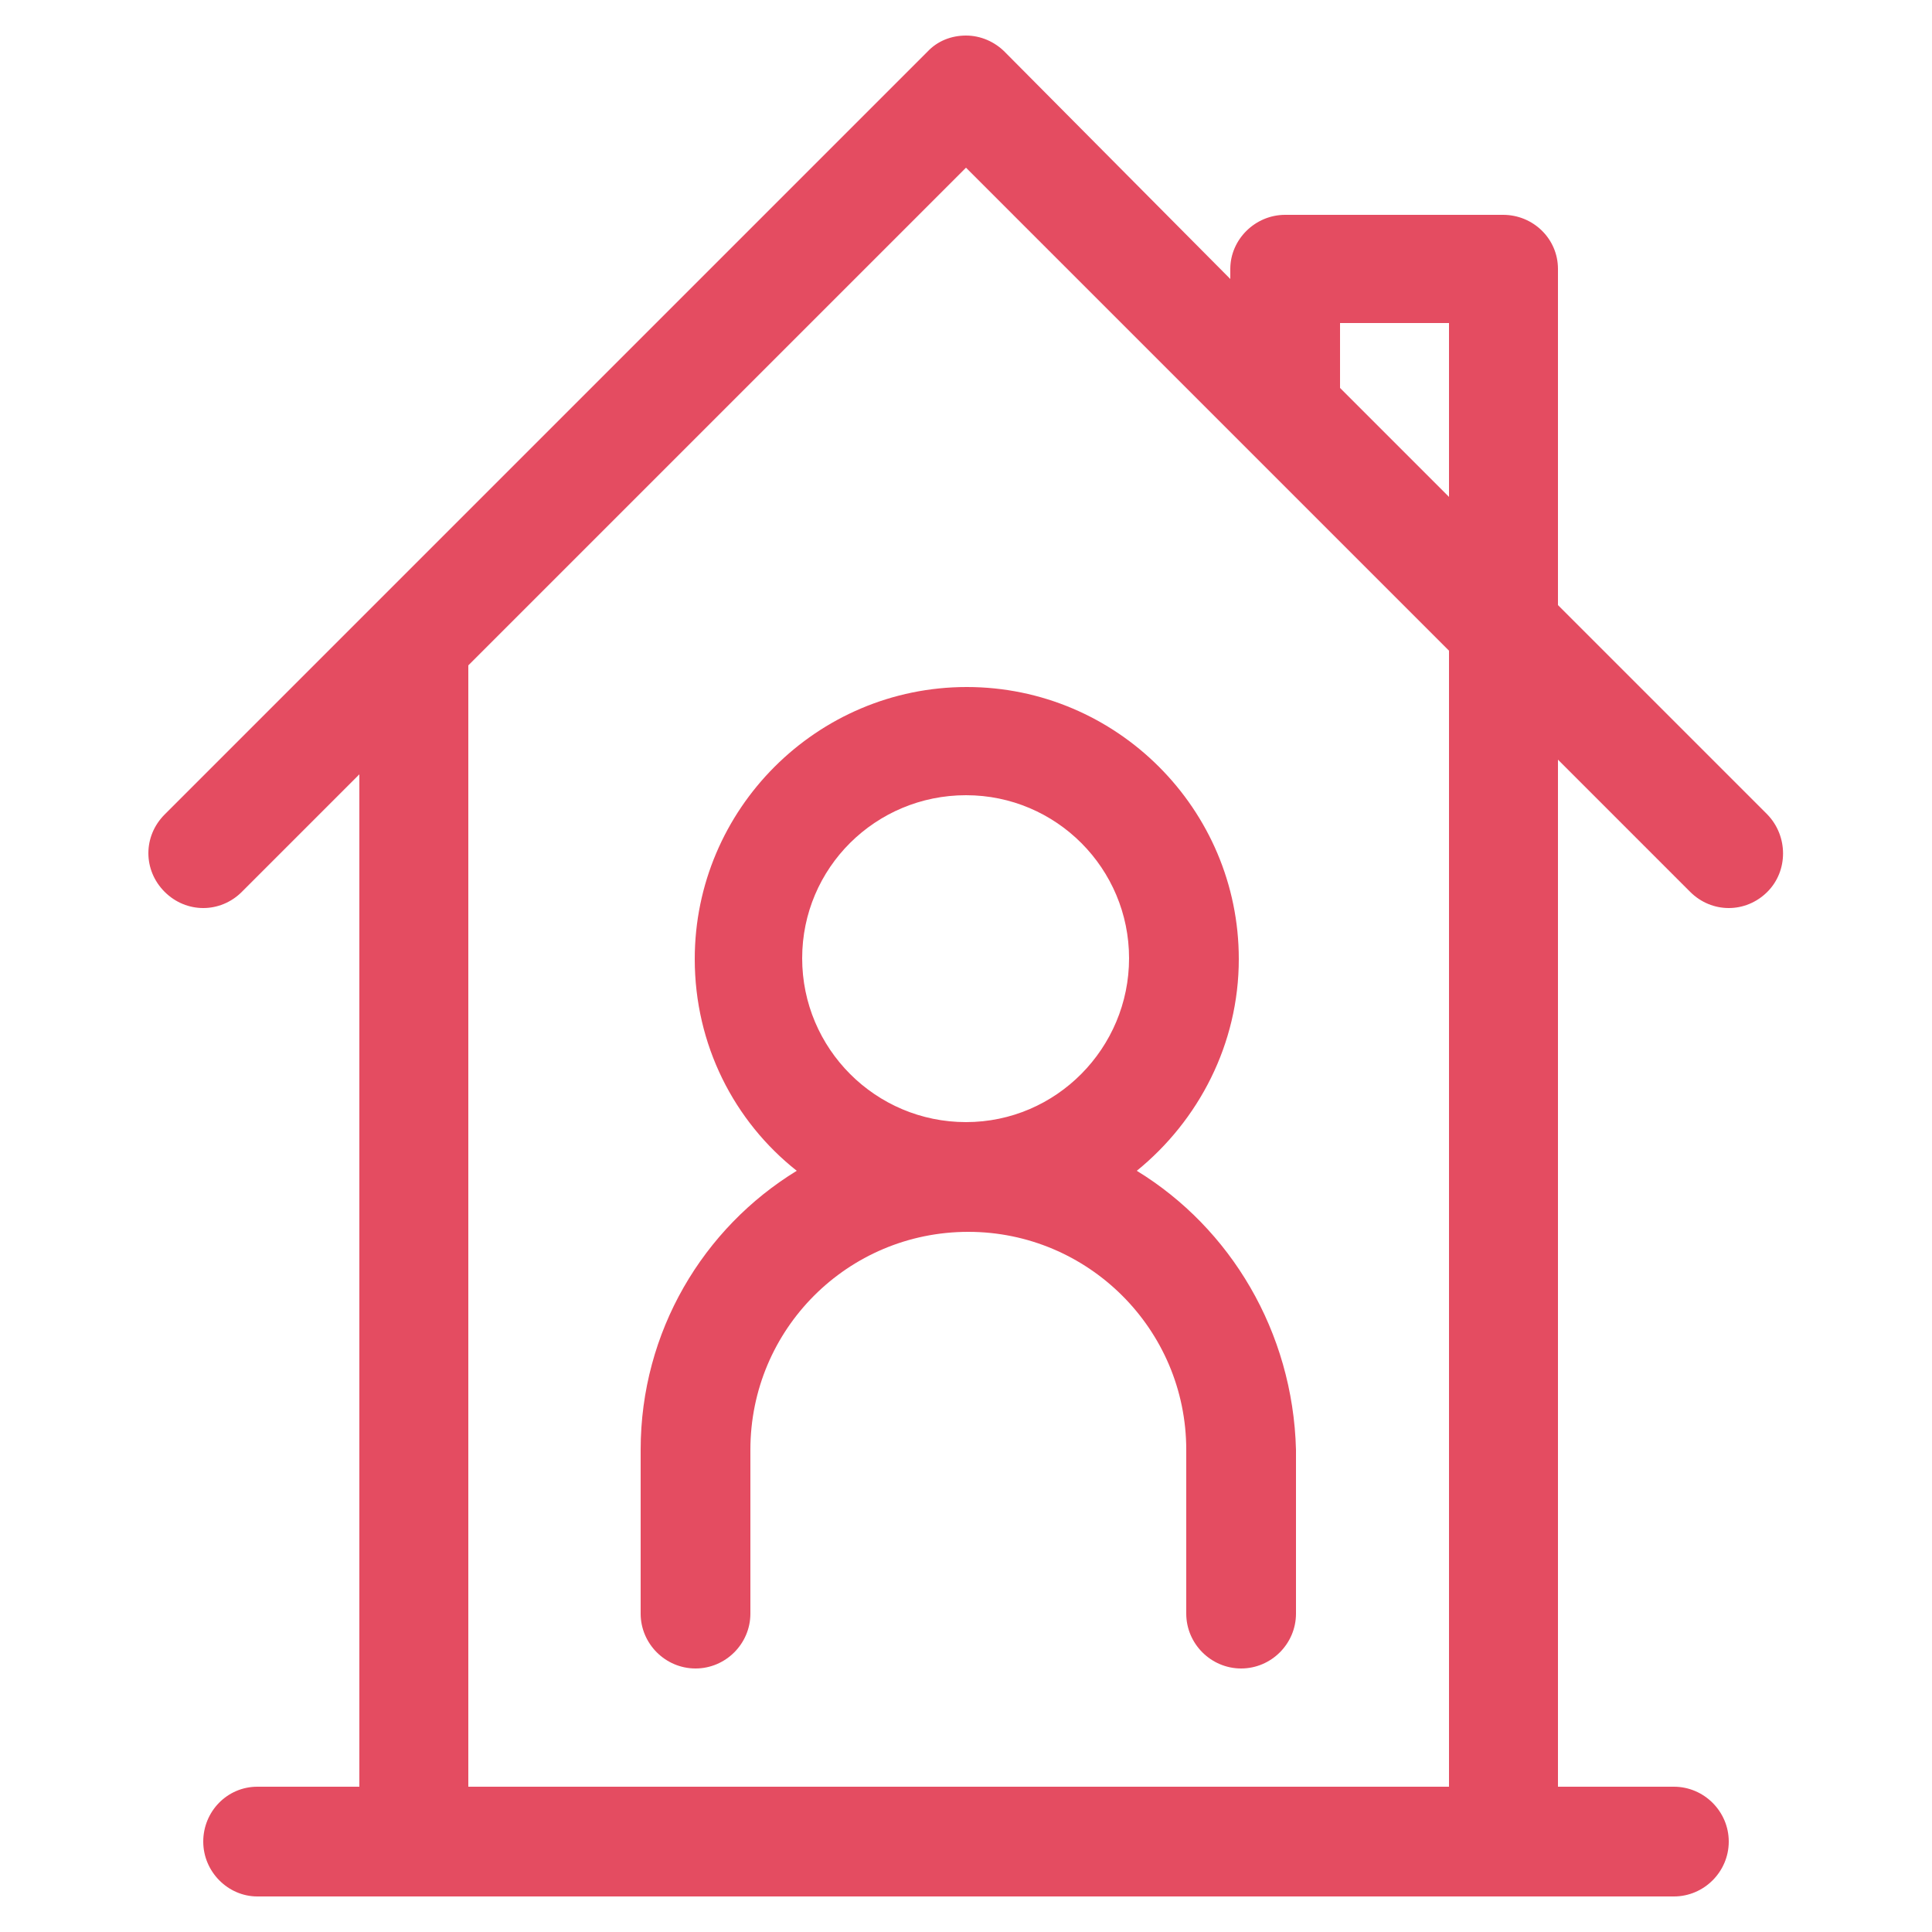 <?xml version="1.0" encoding="utf-8"?>
<!-- Generator: Adobe Illustrator 22.1.0, SVG Export Plug-In . SVG Version: 6.00 Build 0)  -->
<svg version="1.1" id="Laag_1" xmlns="http://www.w3.org/2000/svg" xmlns:xlink="http://www.w3.org/1999/xlink" x="0px" y="0px"
	 viewBox="0 0 250 250" style="enable-background:new 0 0 250 250;" xml:space="preserve">
<style type="text/css">
	.st0{fill:#E44C61;}
</style>
<path class="st0" d="M228.7,105.4l-27.1-27.1V34.8c0-3.9-3.2-7-7.1-7h-28.2c-3.9,0-7.1,3.2-7.1,7v1.3L130,6.7
	c-1.3-1.3-3.1-2.1-5-2.1s-3.7,0.7-5,2.1l-98.7,98.7c-2.8,2.8-2.8,7.2,0,10c2.8,2.8,7.2,2.8,10,0l15.2-15.2v131H33.3
	c-3.9,0-7,3.2-7,7.1c0,3.9,3.2,7.1,7,7.1h183.3c3.9,0,7.1-3.2,7.1-7.1c0-3.9-3.2-7.1-7.1-7.1h-15V98.3l17.1,17.1
	c1.4,1.4,3.2,2.1,5,2.1c1.8,0,3.6-0.7,5-2.1C231.4,112.7,231.4,108.2,228.7,105.4z M173.4,41.8h14.1v22.5l-14.1-14.1V41.8z
	 M60.6,231.2V86.1L125,21.7l62.5,62.5v147H60.6z"/>
<path class="st0" d="M147.1,151.5c8-6.5,13.2-16.4,13.2-27.4c0-19.4-15.8-35.2-35.2-35.2c-19.4,0-35.2,15.8-35.2,35.2
	c0,11.1,5.1,21,13.2,27.4c-12.1,7.4-20.2,20.8-20.2,36.1v21.2c0,3.9,3.2,7.1,7.1,7.1c3.9,0,7.1-3.2,7.1-7.1v-21.2
	c0-15.6,12.6-28.2,28.2-28.2c15.5,0,28.2,12.6,28.2,28.2v21.2c0,3.9,3.2,7.1,7.1,7.1c3.9,0,7.1-3.2,7.1-7.1v-21.2
	C167.3,172.3,159.2,158.9,147.1,151.5z M125,145.2c-11.7,0-21.2-9.5-21.2-21.2s9.5-21.1,21.2-21.1s21.1,9.5,21.1,21.1
	S136.7,145.2,125,145.2z"/>
</svg>
